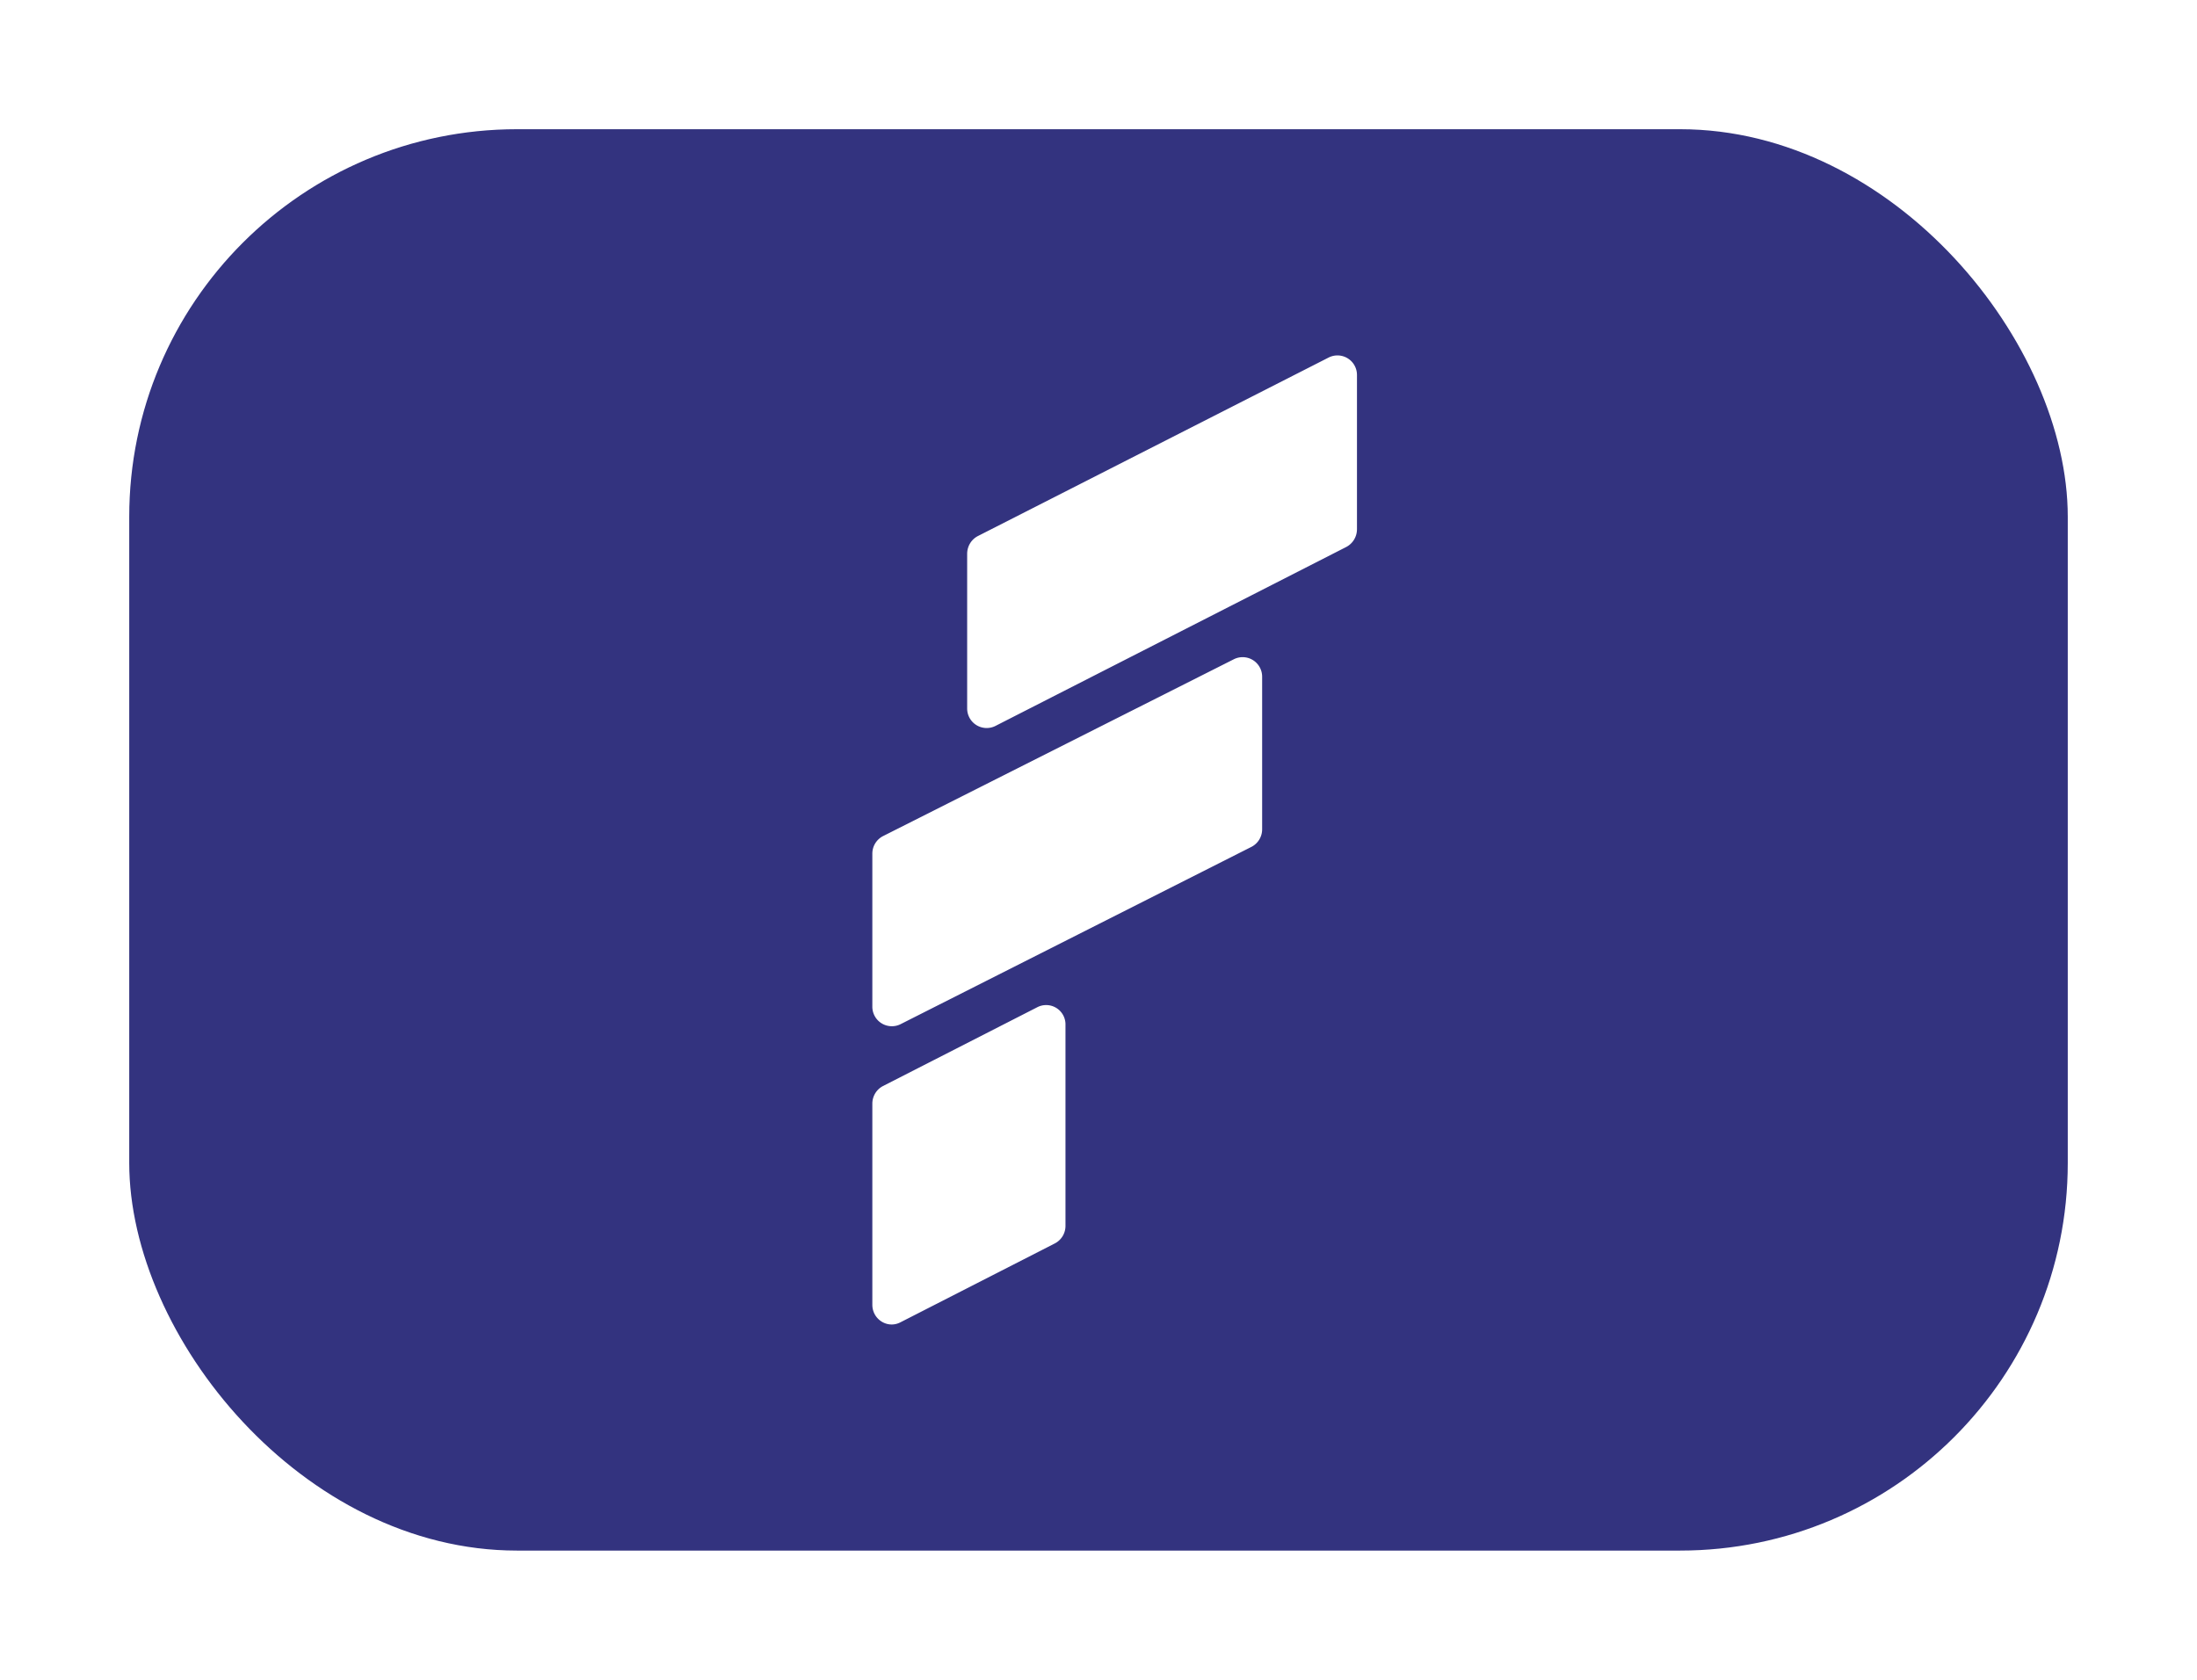 <svg width="68" height="52" viewBox="0 0 68 52" fill="none" xmlns="http://www.w3.org/2000/svg"><g filter="url(#a)"><rect x="4" y="2" width="60" height="44" rx="12" fill="#33337f"/><path d="M32.113 29.176a.598.598 0 0 1 .865.546v6.223a.61.61 0 0 1-.33.547l-4.783 2.444c-.397.203-.865-.093-.865-.547v-6.224c0-.231.129-.442.331-.546zm6.08-10.77a.604.604 0 0 1 .872.546v4.72a.61.61 0 0 1-.334.545l-10.858 5.488A.604.604 0 0 1 27 29.16v-4.733a.61.61 0 0 1 .334-.546zm2.934-9.34a.604.604 0 0 1 .873.55v4.768a.62.62 0 0 1-.333.549l-10.858 5.54a.604.604 0 0 1-.874-.55v-4.78c0-.233.13-.446.334-.55z" fill="#fff"/></g><defs><filter id="a" x="0" y="0" width="68" height="52" filterUnits="userSpaceOnUse" color-interpolation-filters="sRGB"><feFlood flood-opacity="0" result="BackgroundImageFix"/><feColorMatrix in="SourceAlpha" values="0 0 0 0 0 0 0 0 0 0 0 0 0 0 0 0 0 0 127 0" result="hardAlpha"/><feOffset dy="2"/><feGaussianBlur stdDeviation="2"/><feComposite in2="hardAlpha" operator="out"/><feColorMatrix values="0 0 0 0 0 0 0 0 0 0 0 0 0 0 0 0 0 0 0.08 0"/><feBlend in2="BackgroundImageFix" result="effect1_dropShadow_2500_2520"/><feBlend in="SourceGraphic" in2="effect1_dropShadow_2500_2520" result="shape"/></filter></defs></svg>